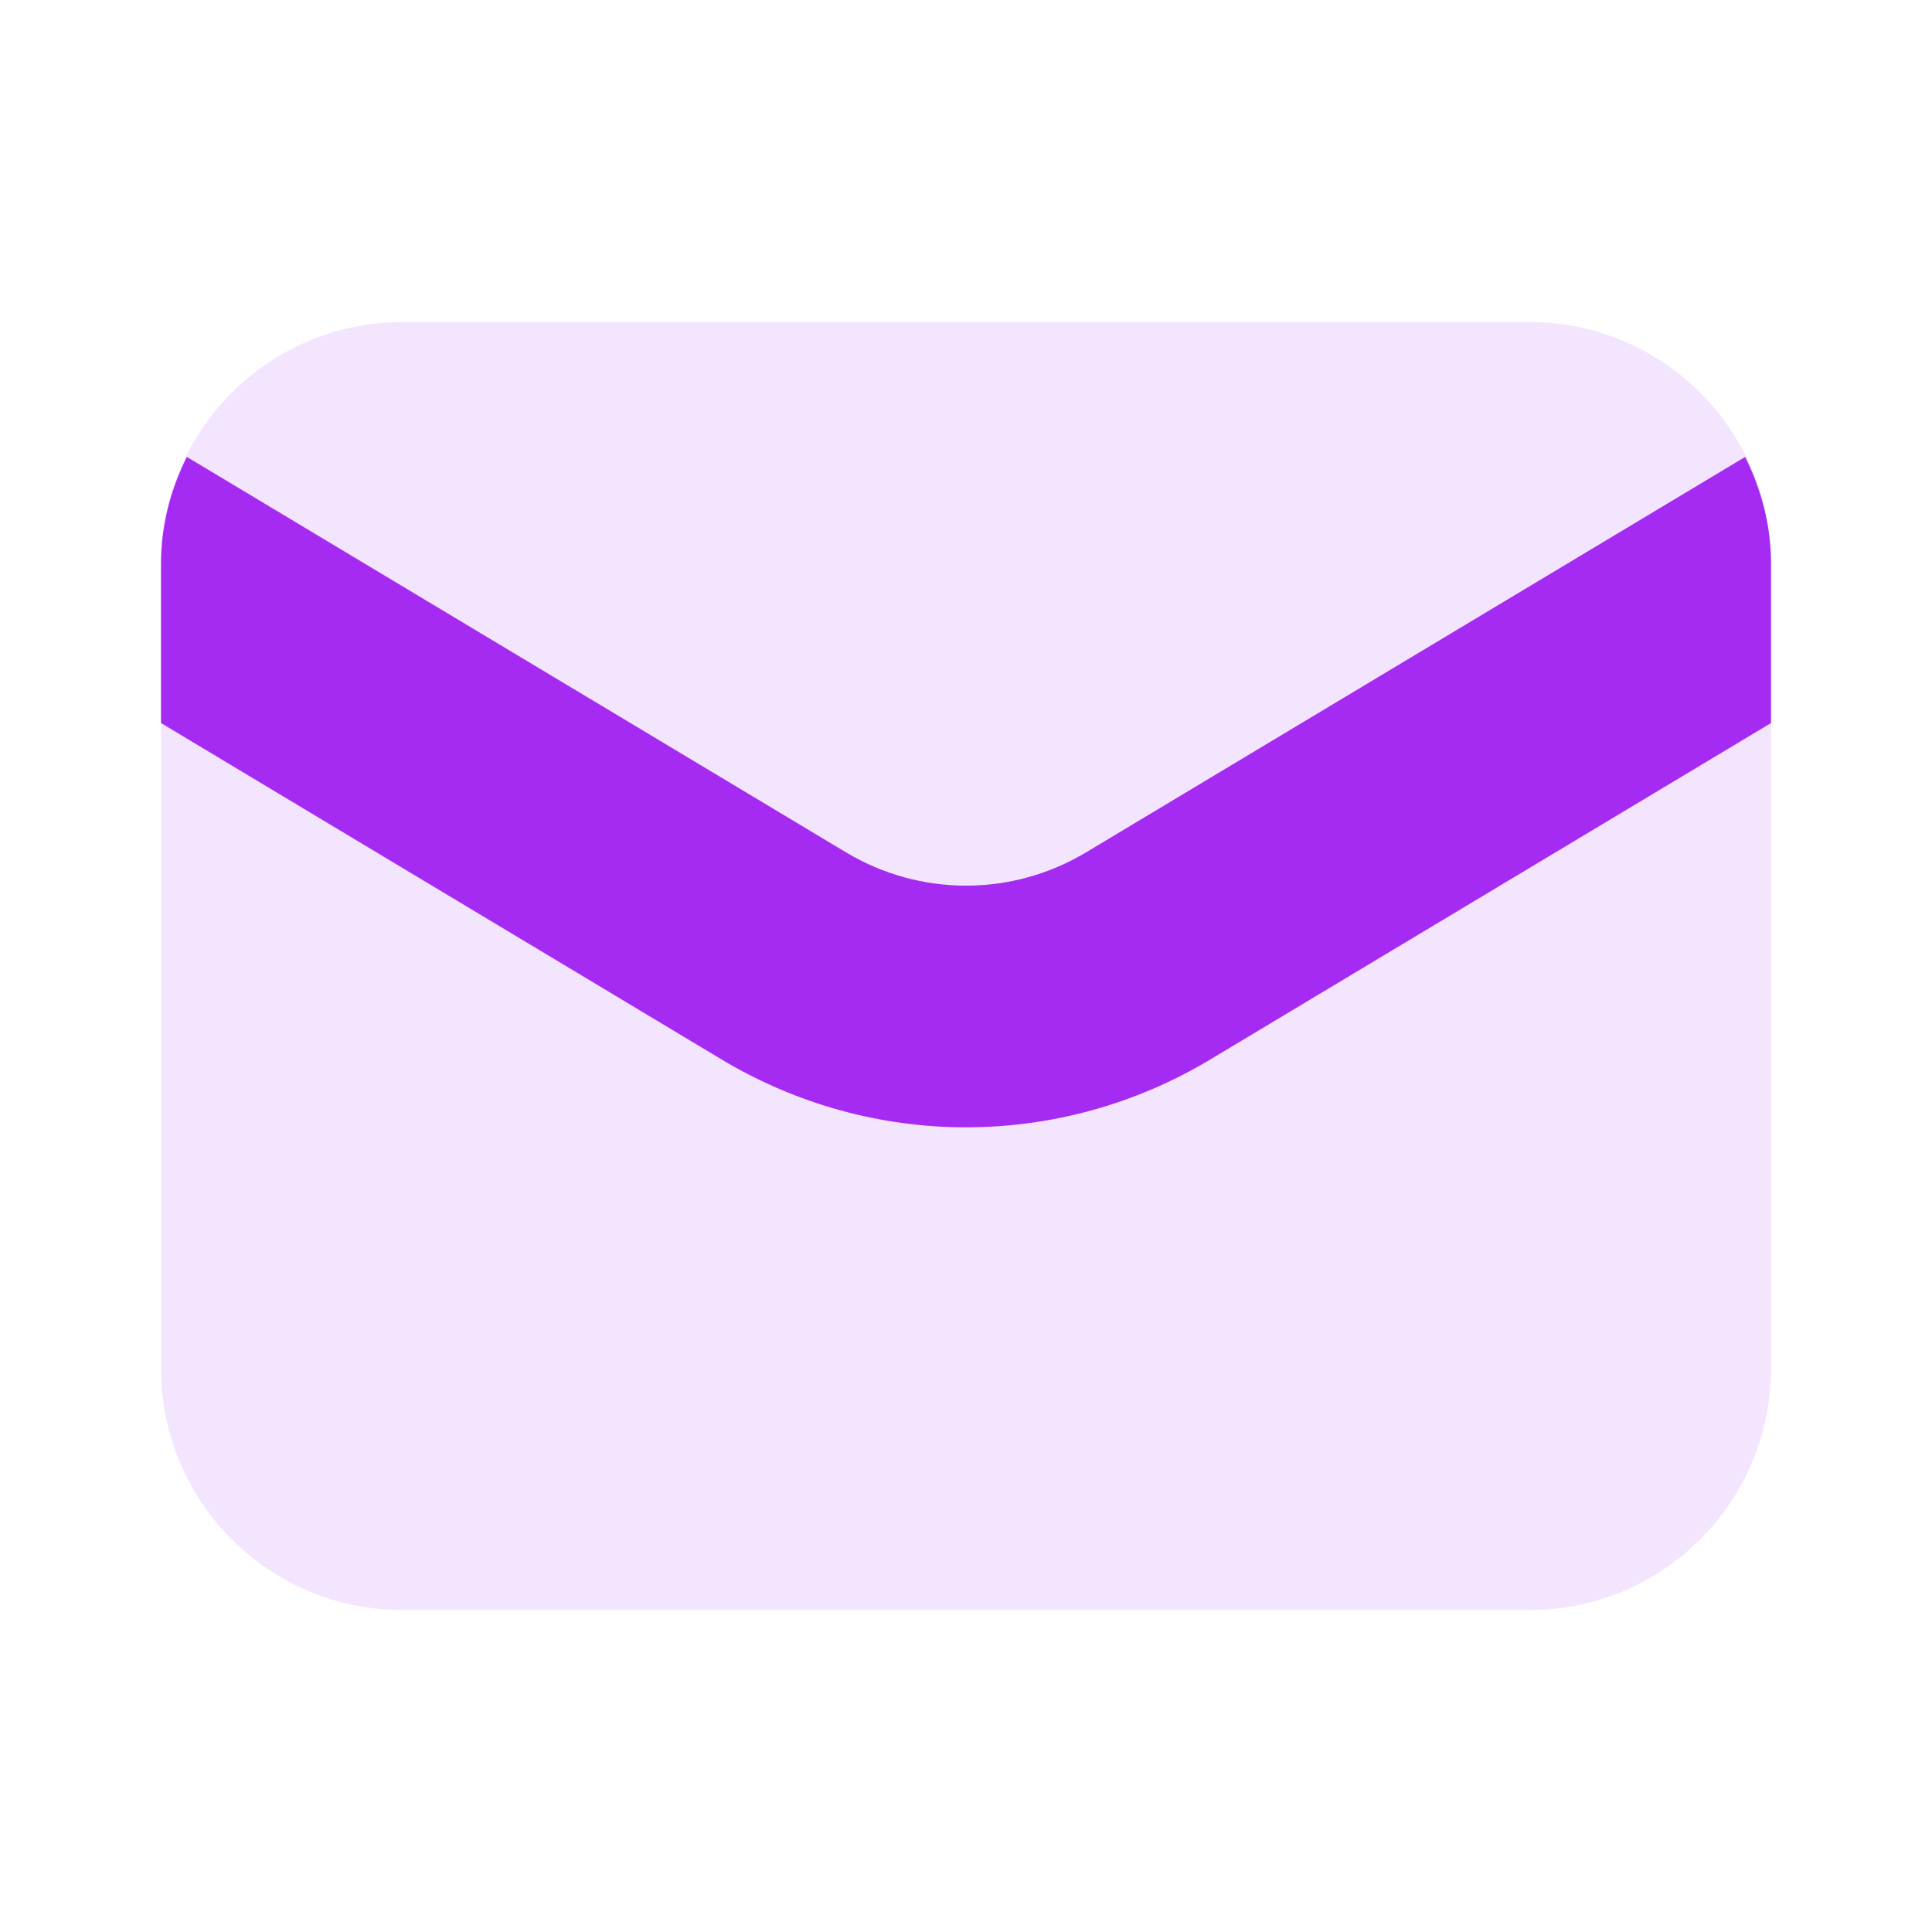 <?xml version="1.0" encoding="utf-8"?>
<svg xmlns="http://www.w3.org/2000/svg" width="70" height="70" viewBox="0 0 70 70" fill="none">
  <path opacity="0.35" d="M5.833 49.585V20.418C5.833 15.585 9.75 11.668 14.583 11.668H55.417C60.249 11.668 64.167 15.585 64.167 20.418V49.585C64.167 54.417 60.249 58.335 55.417 58.335H14.583C9.75 58.335 5.833 54.417 5.833 49.585Z" fill="#E0B5FB"/>
  <path d="M64.167 20.419C64.167 19.025 63.811 17.724 63.23 16.555L39.352 30.881C36.671 32.491 33.334 32.491 30.651 30.881L6.769 16.555C6.189 17.724 5.833 19.025 5.833 20.419V26.197L26.145 38.386C28.878 40.025 31.937 40.845 35 40.845C38.059 40.845 41.125 40.025 43.852 38.386L64.167 26.197V20.419Z" fill="#A62BF2"/>
</svg>